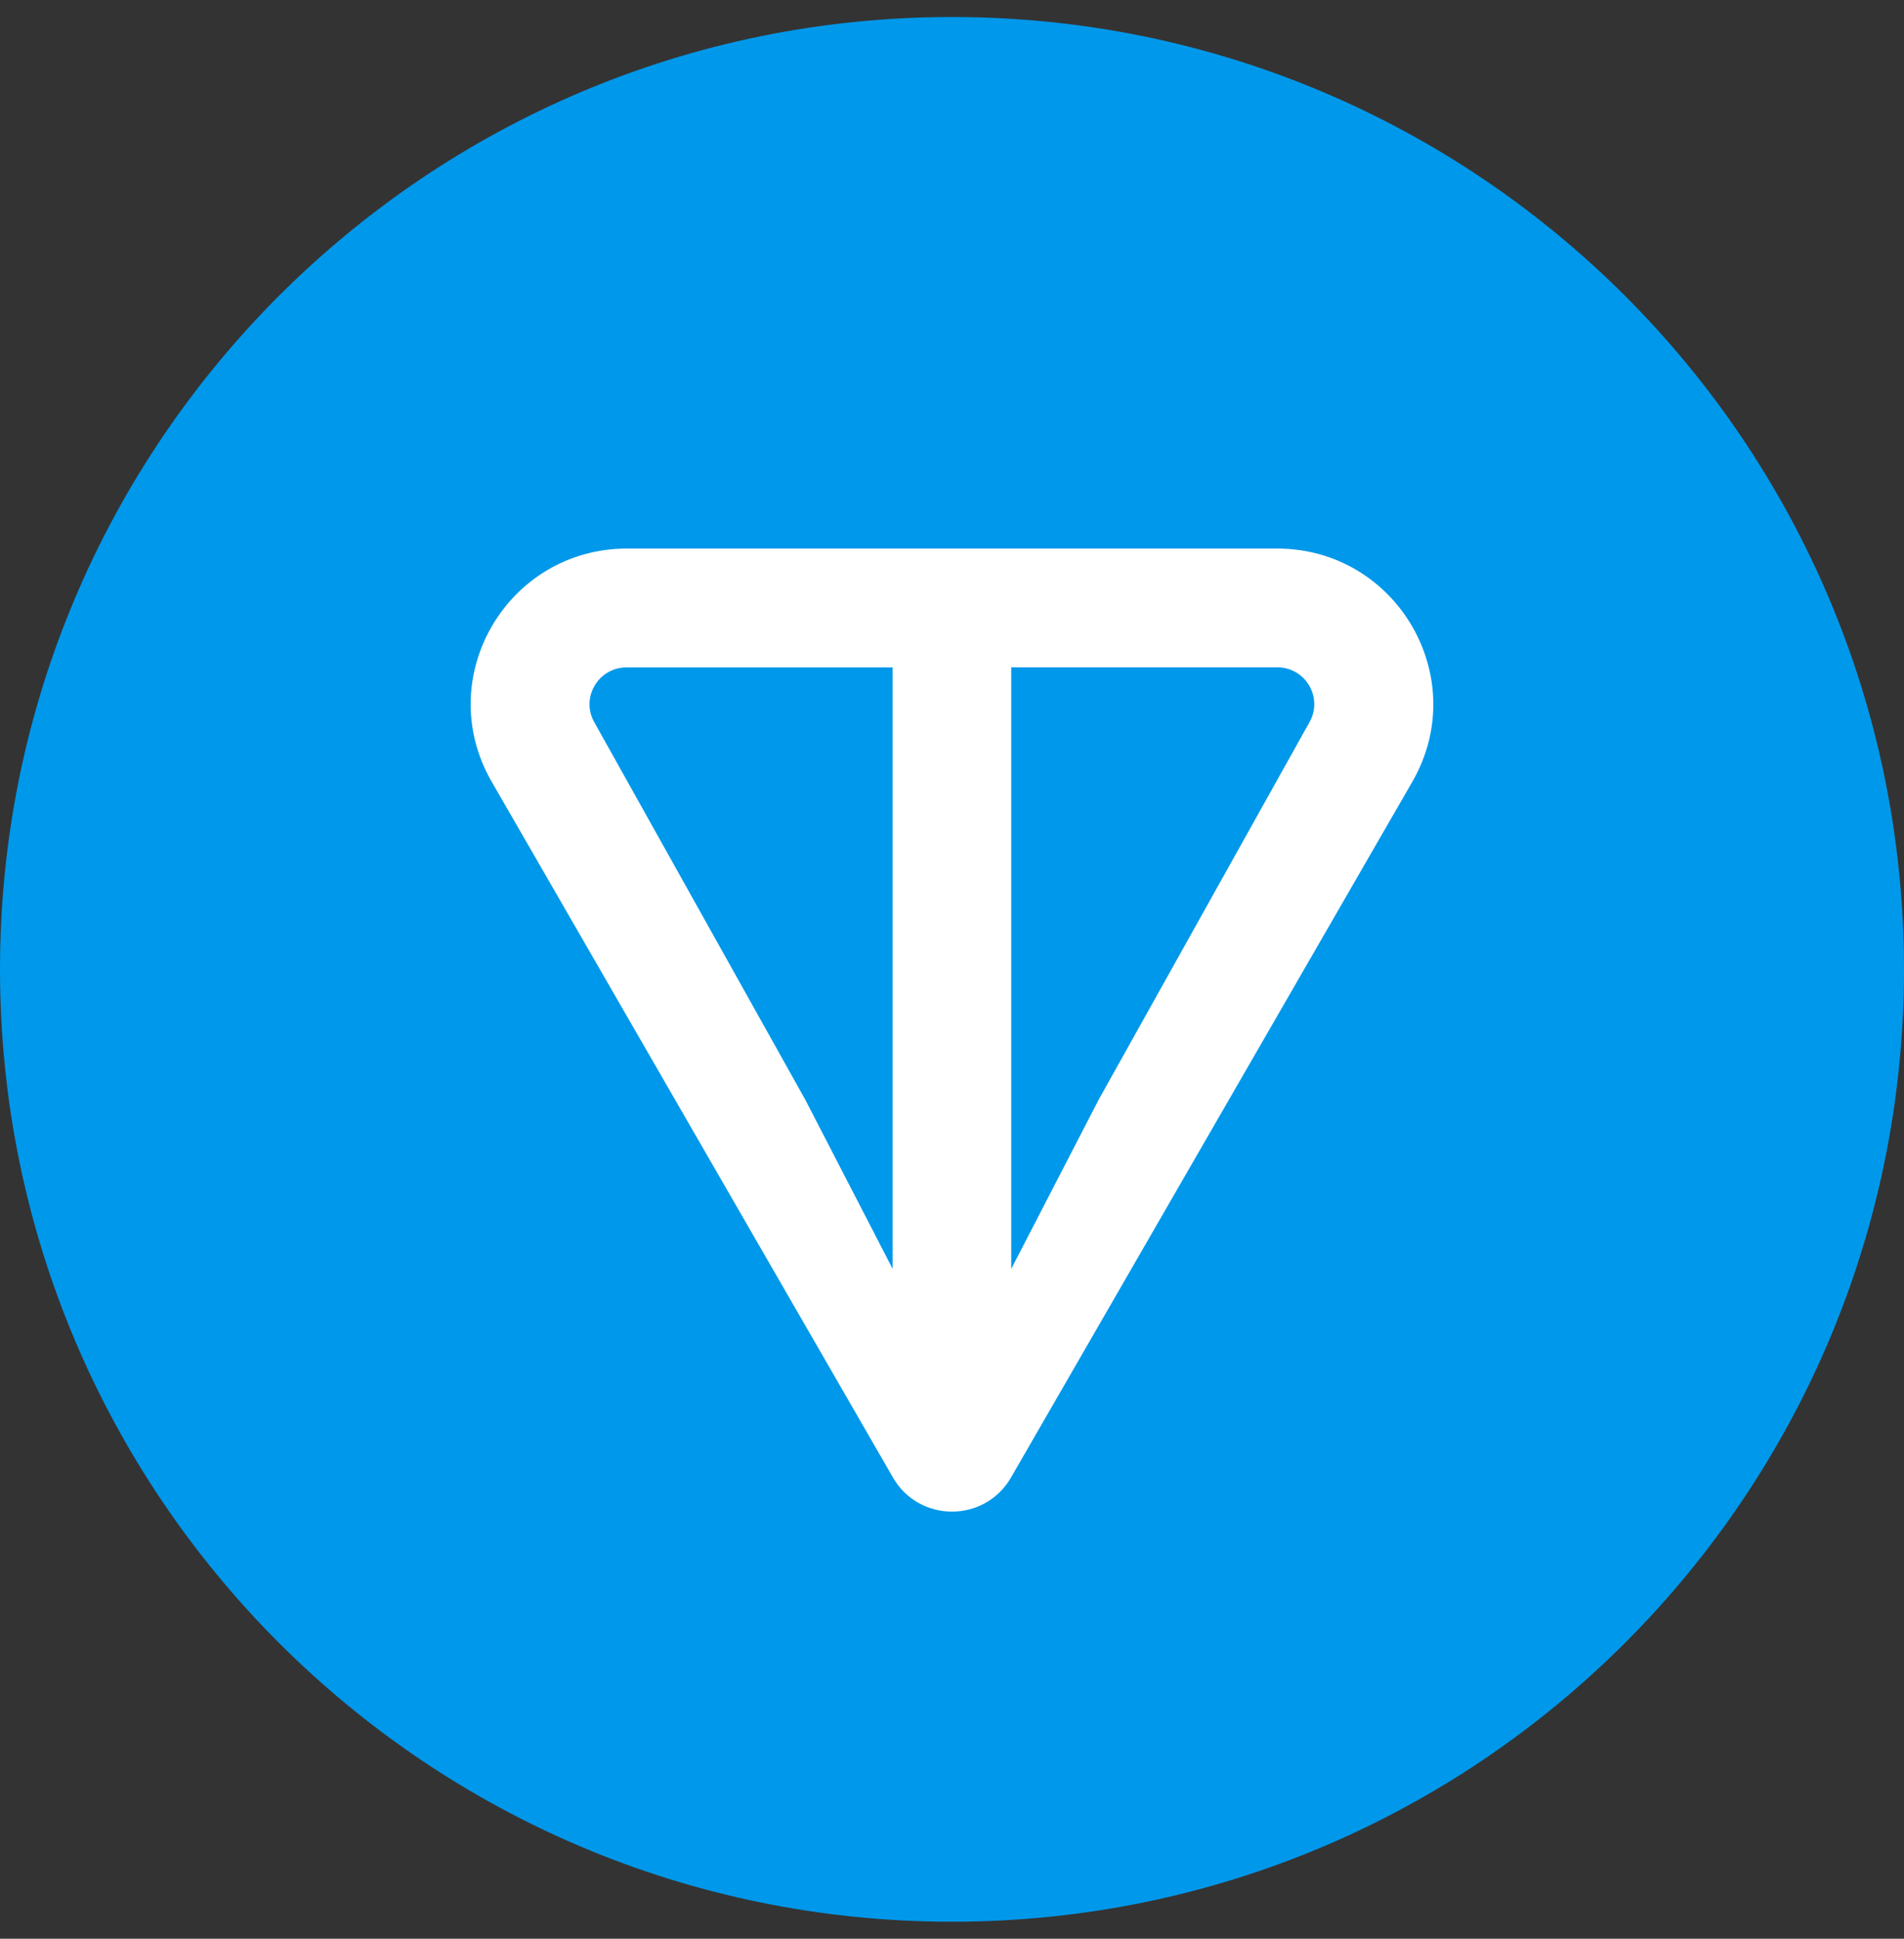 <svg width="56" height="57" viewBox="0 0 56 57" fill="none" xmlns="http://www.w3.org/2000/svg">
<rect x="0" y="0" width="56" height="57" fill="#333333" stroke="none"/>
<g clip-path="url(#clip0_336_52)">
<path d="M28 56.5C43.464 56.5 56 43.964 56 28.5C56 13.036 43.464 0.5 28 0.5C12.536 0.5 0 13.036 0 28.5C0 43.964 12.536 56.5 28 56.5Z" fill="#0098EA"/>
<path d="M37.56 16.128H18.439C14.923 16.128 12.694 19.92 14.463 22.986L26.264 43.441C27.035 44.776 28.964 44.776 29.735 43.441L41.538 22.986C43.304 19.925 41.076 16.128 37.563 16.128H37.56ZM26.255 37.307L23.685 32.333L17.483 21.241C17.074 20.532 17.579 19.622 18.436 19.622H26.252V37.309L26.255 37.307ZM38.511 21.239L32.312 32.335L29.742 37.307V19.619H37.558C38.415 19.619 38.92 20.529 38.511 21.239Z" fill="white"/>
</g>
<defs>
<clipPath id="clip0_336_52">
<rect width="56" height="56" fill="white" transform="translate(0 0.5)"/>
</clipPath>
</defs>
</svg>
